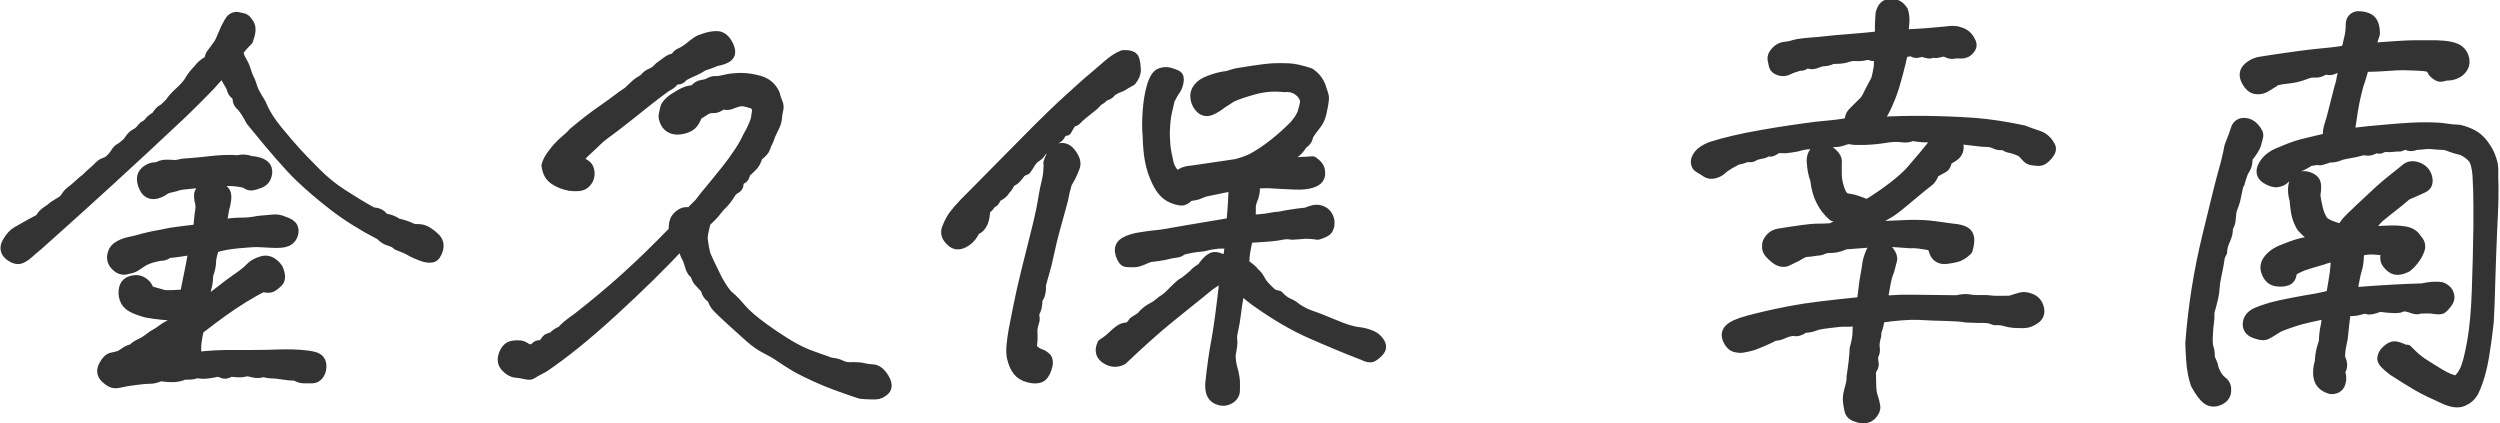<?xml version="1.0" encoding="UTF-8"?>
<svg id="_レイヤー_2" data-name="レイヤー 2" xmlns="http://www.w3.org/2000/svg" width="111.78" height="18.93" viewBox="0 0 111.78 18.93">
  <defs>
    <style>
      .cls-1 {
        fill: #333;
        stroke: #333;
        stroke-linecap: round;
        stroke-linejoin: round;
        stroke-width: .5px;
      }
    </style>
  </defs>
  <g id="_レイアウト" data-name="レイアウト">
    <g>
      <path class="cls-1" d="m5.18,6.86c.07-.11.13-.18.2-.21.06-.03.18-.12.36-.29.12-.19.22-.3.3-.34.07-.03.14-.08.21-.14.06-.06.11-.12.14-.16s.08-.08.13-.1.12-.08.18-.16.16-.16.29-.22c.11-.18.2-.28.28-.32.07-.03.19-.14.36-.32.07-.12.21-.28.42-.47.21-.19.37-.37.46-.53s.22-.32.37-.47c.11-.16.27-.3.49-.41.03-.15.06-.25.1-.3s.1-.12.16-.21.13-.17.17-.24c.05-.07.11-.2.19-.4s.17-.39.27-.56c.08-.15.19-.23.33-.23.15.03.25.05.31.07s.13.1.22.24c.09.14.07.37-.05.7-.21.21-.36.38-.45.53.04.18.1.31.16.41s.13.23.18.4.12.35.21.52c.08.26.15.44.21.54s.14.26.27.46c.16.4.41.8.74,1.2s.61.73.84.98.53.56.89.92c.36.36.75.68,1.17.95s.87.55,1.36.82c.26.01.42.1.49.27.22.01.43.09.64.23.19.03.43.11.72.25.21-.01.37,0,.49.06s.26.15.42.3c.16.14.21.32.15.52s-.14.32-.26.34-.27,0-.45-.07c-.18-.07-.35-.14-.5-.23s-.34-.16-.57-.25c-.08-.08-.2-.15-.35-.19s-.29-.13-.41-.26c-.81-.42-1.49-.85-2.05-1.28s-1.08-.87-1.55-1.32c-.47-.45-1.2-1.29-2.18-2.5-.19-.36-.34-.58-.44-.67-.1-.09-.15-.18-.15-.28s-.04-.17-.11-.23-.13-.13-.15-.23-.09-.21-.17-.34-.17-.3-.26-.5c-.15.18-.26.3-.32.37-.06.07-.15.16-.26.29-.42.44-.84.85-1.25,1.25-2.24,2.11-4.4,4.08-6.48,5.93-.18.14-.29.24-.35.3s-.16.14-.32.23-.33.05-.53-.1-.23-.35-.1-.57c.13-.23.27-.38.43-.47s.33-.19.53-.3.37-.2.5-.27c.07-.14.16-.24.28-.32s.22-.15.32-.24l.37-.23c.08-.05.15-.13.21-.23.06-.1.14-.17.23-.24.09-.06.19-.15.31-.26s.22-.2.32-.27c.11-.11.27-.26.49-.45.14-.15.24-.23.31-.25s.15-.05.24-.12.2-.19.32-.37Zm6.56,5.95c-.23.11-.52.27-.86.48s-.65.42-.93.62-.64.47-1.08.81c-.05.22-.09.42-.11.59-.02.18-.02.4,0,.68.6-.07,1.17-.1,1.71-.09.54,0,1.06,0,1.55-.01.26-.01.5-.02.72-.02s.44,0,.68.02.44.04.62.09.28.15.3.32c.02.16-.01.3-.09.42s-.18.17-.29.17h-.36c-.13,0-.26-.04-.38-.12-.21,0-.4-.02-.58-.05-.18-.03-.33-.05-.45-.05s-.26-.02-.42-.06c-.15.05-.31.06-.48.01s-.29-.05-.37-.02-.28.03-.62-.01c-.14.1-.26.12-.37.06s-.23-.06-.37-.02c-.27.05-.47.07-.58.05-.12-.02-.21-.02-.28.01s-.23.04-.49.04c-.23.12-.57.14-1.03.06-.18.08-.33.12-.47.12s-.31.01-.53.04c-.36.04-.59.08-.71.11s-.22.05-.33.05-.24-.07-.4-.22-.19-.32-.08-.53.23-.33.36-.35.24-.05.32-.08.17-.09.27-.16.2-.12.31-.13c.11-.11.23-.19.36-.25.13-.05.31-.17.54-.35.18-.1.34-.2.48-.31.14-.11.37-.22.69-.33l.08-.29c-.59-.03-1.09-.08-1.52-.16-.29-.08-.51-.16-.66-.25s-.25-.2-.3-.36-.05-.3-.02-.44c.03-.14.11-.23.21-.28s.21-.07.32-.07.21.04.32.12.18.2.23.35l.62.18c.14.04.49.03,1.05-.02,0-.15.04-.38.11-.7s.16-.77.26-1.35c-.51.08-.9.14-1.17.16-.11.08-.2.12-.28.12s-.21.02-.39.07c-.19.05-.33.11-.44.17s-.21.14-.32.21c-.1.07-.23.12-.38.14-.18.07-.35.03-.5-.12-.16-.15-.21-.33-.15-.53.04-.15.13-.26.28-.34.14-.08.28-.13.42-.16s.27-.06.39-.09c.37-.11.7-.18,1-.23.21-.04.37-.08.5-.1s.54-.08,1.24-.16c.01-.21.03-.37.04-.49s.03-.25.05-.39c.02-.14.01-.26-.02-.37s-.04-.23-.03-.35c.07-.19.19-.3.36-.33s.3-.02.4.01.19.09.29.17.13.21.11.38c-.02.17-.05.31-.09.42-.03.23-.08.48-.14.74.36-.05.67-.08.94-.08s.53-.03.76-.08l.68-.06c.14-.01.28.01.43.08.22.07.35.15.4.26s.04.22-.02.36c-.06.14-.17.22-.32.26s-.34.04-.57.03c-.25-.01-.44-.02-.59-.03s-.45.01-.89.05c-.45.04-.82.11-1.12.21-.1.29-.15.51-.15.67,0,.16-.05.35-.13.58,0,.19-.02.38-.07.55-.05.18-.11.44-.17.78.26-.18.53-.38.81-.6s.54-.42.79-.59.44-.32.57-.46c.11-.12.28-.22.52-.29s.46.03.67.31c.12.27.13.47.02.58s-.21.19-.3.23c-.09.03-.2.03-.32-.01Zm-1.35-4.74c-.46-.01-.81,0-1.03.03s-.49.06-.81.09-.52.05-.59.08c-.08.03-.19.06-.34.09s-.27.09-.37.17c-.38.21-.64.15-.78-.15s-.13-.53.03-.68.33-.21.52-.19c.14-.08.27-.12.39-.12s.23,0,.33.01.2,0,.31-.03.25-.04.43-.05.49-.04.93-.09.85-.07,1.22-.04c.21-.05.4-.04.59.04.11,0,.23.02.36.06s.23.11.29.19c.06.09.07.21.03.36s-.13.25-.26.31c-.13.05-.24.09-.34.11s-.17,0-.23-.04-.14-.08-.27-.1-.27-.04-.43-.05Zm-3.53,7.98l.98-.06c-.04-.1-.06-.25-.06-.47-.44.21-.75.38-.92.53Z"/>
      <path class="cls-1" d="m31.89,13.34c-.18-.1-.28-.24-.31-.43-.14-.15-.24-.26-.31-.33s-.12-.18-.16-.35c-.11-.04-.19-.16-.24-.35-.05-.19-.1-.32-.14-.38s-.13-.28-.24-.65c-.9.97-1.94,1.99-3.12,3.07s-2.2,1.9-3.08,2.49c-.27.14-.44.23-.5.28-.06.05-.15.05-.28.02s-.27-.06-.43-.07-.31-.1-.45-.25-.16-.33-.08-.54.2-.33.35-.36.27-.03.36-.02.2.07.32.16c.18.03.3,0,.36-.07.06-.08.13-.11.21-.1s.14-.02.18-.08.08-.12.12-.17.13-.09.27-.1c.11-.14.25-.23.41-.29.11-.14.33-.33.68-.57.82-.64,1.55-1.25,2.19-1.83s1.36-1.27,2.15-2.09c-.01-.26.02-.44.1-.55s.17-.18.27-.23.21-.05.35-.02c.14-.15.24-.26.31-.32s.14-.14.21-.24.19-.25.38-.47c.18-.22.4-.49.65-.8s.46-.6.64-.87.31-.51.41-.73c.12-.19.24-.44.35-.76.03-.18.05-.31.06-.41s-.05-.2-.18-.31c-.26-.08-.43-.12-.52-.12s-.23.03-.42.1c-.15.08-.3.09-.45.02-.16.14-.31.2-.43.19s-.24.02-.35.09-.23.14-.37.23c-.08.21-.16.35-.25.43s-.21.14-.39.18-.33.04-.46-.01c-.13-.05-.23-.14-.29-.27-.06-.13-.09-.24-.07-.32s.04-.18.07-.31c.03-.12.15-.25.34-.39.19-.12.35-.22.48-.28.13-.06.28-.1.46-.11.1-.14.21-.21.35-.23s.25-.05.33-.1c.1-.05.19-.08.28-.07s.24-.02.46-.07c.14-.04.34-.06.63-.07.28,0,.57.04.87.13s.51.28.64.55c.05.19.1.33.14.42s.05.19.02.31-.05.24-.06.38-.07.29-.16.46-.16.34-.21.5c-.08.15-.13.27-.15.35-.02.08-.13.21-.34.37-.05.21-.14.36-.25.46s-.21.2-.31.3c0,.12-.05.21-.14.25s-.15.11-.15.22-.05.17-.13.21-.15.1-.21.19c-.14.23-.29.43-.47.59-.1.11-.17.2-.23.28s-.2.22-.43.44c-.04.18-.07.3-.09.38-.02.08-.04.19-.05.36.05.41.11.68.16.8s.11.23.15.33c.05.1.17.34.36.74.21.37.38.62.53.74s.33.31.55.57c.23.26.56.54.99.85.43.31.82.57,1.18.78s.69.37,1.02.48c.32.11.59.21.81.29.18.01.33.05.47.12s.31.1.53.08c.19,0,.34.01.45.04s.25.05.43.06.34.14.48.37c.14.23.16.41.04.52s-.25.18-.4.18-.37,0-.66-.03c-.22-.07-.44-.14-.68-.23-.31-.11-.61-.22-.88-.33-.37-.16-.66-.29-.86-.39s-.4-.2-.59-.32-.39-.24-.59-.38-.42-.26-.64-.37-.46-.28-.71-.5c-.25-.23-.52-.47-.81-.73s-.49-.46-.62-.59-.2-.28-.23-.43Zm-6.46-5.07c-.22-.04-.42-.12-.62-.25s-.31-.33-.35-.62c.04-.15.12-.3.23-.45s.21-.28.32-.39c.1-.11.21-.21.33-.31.12-.1.22-.2.32-.31.44-.37.85-.69,1.24-.96.39-.27.63-.45.72-.52s.25-.19.48-.34c.15-.14.26-.24.33-.31s.2-.16.39-.27c.08-.11.18-.19.3-.24.12-.05.21-.11.29-.19.07-.08.14-.14.19-.17s.14-.1.25-.18.23-.13.35-.13c.05-.12.13-.2.23-.24s.22-.11.37-.22c.18-.15.31-.25.39-.3s.21-.1.37-.15c.15-.05.32-.08.51-.08.19.01.34.14.46.37.12.23.12.4.02.49-.1.1-.28.16-.54.21-.18.08-.37.15-.57.21-.15.1-.29.17-.42.23-.13.05-.29.13-.48.23-.08.11-.16.16-.24.15s-.14.03-.21.1c-.06.08-.16.15-.3.22-.23.16-.49.36-.76.57s-.6.48-.98.78-.68.53-.9.69-.42.32-.59.5c-.19.18-.34.32-.45.42s-.21.24-.29.4c.26.1.42.2.47.32s.06.24.03.37-.11.24-.22.32c-.12.08-.33.1-.65.06Z"/>
      <path class="cls-1" d="m42.41,10.1c.08-.19.17-.35.27-.48s.25-.31.47-.54c.33-.33.7-.7,1.11-1.12s.99-1,1.73-1.75,1.36-1.35,1.85-1.79.83-.76,1.05-.93c.21-.18.43-.37.65-.56s.44-.35.68-.44c.27-.01.43.04.47.16s.06.27.07.44-.06.34-.19.5c-.18.1-.32.18-.43.25-.26.1-.42.18-.49.27s-.17.14-.31.16c-.04.08-.12.15-.25.21-.1.11-.19.21-.3.29-.1.08-.22.18-.36.29s-.24.2-.3.27c-.06.07-.13.1-.21.08-.07.1-.15.23-.25.41-.12.01-.2.06-.24.13s-.08.14-.13.18-.13.09-.23.11c-.1.12-.15.21-.17.25-.02.04-.13.12-.34.23-.04.11-.12.2-.23.27s-.19.15-.26.26c-.06.1-.13.21-.21.32-.14.05-.23.11-.27.17s-.1.13-.17.21-.16.13-.26.17c-.07.15-.14.27-.23.35-.08.15-.21.25-.39.31-.04.16-.12.26-.25.29-.05.12-.14.22-.27.29,0,.23-.03.43-.1.59s-.18.27-.33.31c-.1.22-.23.39-.39.5s-.31.16-.43.14-.24-.11-.35-.26-.12-.32-.02-.51Zm4.49-2.81c.11-.36.26-.56.46-.63.2-.06.38.02.53.24.16.22.21.41.14.57-.06.16-.12.3-.17.4s-.12.21-.18.32c-.07.23-.13.49-.18.76-.29,1.03-.49,1.77-.59,2.25s-.18.79-.23.95-.1.36-.16.57c.01.31-.04.53-.16.64.01.27-.04.49-.16.66.04.16.05.28.02.35s-.05.16-.07.27c-.02.11-.02.22-.01.34s0,.31-.04.58c.14.15.26.24.38.28.12.03.21.1.29.18.07.09.08.24,0,.46s-.17.35-.31.39-.29.03-.47-.02c-.21-.05-.36-.15-.47-.29s-.19-.33-.25-.58-.02-.68.09-1.29c.12-.61.23-1.17.34-1.67.1-.44.26-1.11.49-2.01s.39-1.57.46-2.01.14-.76.19-.96c.05-.21.07-.45.07-.74Zm9.13,1.5c-.1.22-.14.4-.13.53,0,.14,0,.31-.01.53.38-.01.66-.04.82-.07s.33-.06.51-.07c.38-.08.78-.14,1.19-.18.25-.11.44-.15.59-.11s.26.11.33.23.1.23.09.34c0,.11-.04.2-.08.27-.05.07-.19.14-.42.21-.27-.04-.48-.05-.62-.04s-.31.03-.53.04c-.15-.03-.3-.03-.45,0s-.28.05-.38.06c-.1.01-.26.03-.48.04-.16.01-.39.03-.68.04-.08.37-.13.61-.14.72s-.03.27-.04.49c.25.15.4.28.47.39.1.08.18.18.25.31s.14.23.23.32.16.17.25.25.2.13.35.15c.15.16.29.27.41.32s.23.11.32.18c.09.08.21.15.37.24.16.08.39.17.69.27.26.11.58.24.96.39s.7.23.96.25c.26.05.45.12.56.19s.21.17.27.29c.06.12.04.23-.05.33s-.19.18-.28.23c-.09.05-.22.02-.4-.07-.81-.31-1.59-.64-2.34-.97s-1.52-.78-2.32-1.34c-.27-.18-.57-.42-.88-.74-.04.31-.08.53-.1.64s-.05.29-.08.55-.07.5-.12.72-.07.38-.05.48c.02.1,0,.32-.07.65-.01.22.03.48.12.78.04.16.06.3.07.4s0,.24,0,.42-.1.31-.27.39-.34.07-.53-.03-.27-.32-.25-.67c.08-.75.17-1.4.28-1.96.1-.55.22-1.45.36-2.7h-.29c-.21.11-.4.24-.59.4s-.37.3-.53.43-.54.44-1.14.92c-.6.49-1.28,1.1-2.06,1.84-.23.12-.46.11-.7-.04s-.29-.36-.16-.64c.18-.11.32-.22.43-.33s.22-.2.33-.28.21-.11.31-.11.21-.09.33-.27c.11-.07.23-.14.35-.23.11-.15.27-.28.47-.39.14-.07.24-.14.32-.21s.15-.13.24-.18.19-.15.33-.29.24-.24.32-.31c.07-.07.14-.12.19-.14s.21-.15.47-.37c.05-.08.18-.18.37-.29.08-.14.18-.25.29-.35s.21-.14.32-.12c.1.01.28.09.52.23.07-.41.11-.7.12-.88-.19-.01-.38-.01-.57,0-.23.03-.39.05-.48.08-.09.03-.2.05-.34.06s-.26.03-.37.05-.25.05-.41.09c-.07.07-.15.11-.25.12s-.18.03-.25.04-.17.04-.31.07-.35.06-.64.09c-.11.04-.22.09-.34.14s-.24.09-.36.09-.23,0-.33-.01-.17-.12-.24-.31c-.06-.19-.04-.34.07-.45s.32-.2.64-.27c.41-.07.7-.11.86-.12s.6-.08,1.3-.21c.7-.12,1.4-.24,2.08-.35.07-.68.1-1.24.1-1.68-.23.03-.4.05-.51.08-.25.05-.46.1-.63.13s-.3.08-.39.12c-.09.05-.25.09-.48.11-.1.1-.18.16-.27.19s-.25,0-.51-.11c-.25-.11-.45-.33-.62-.67s-.27-.66-.33-.98-.09-.69-.1-1.1c-.03-.29-.03-.65,0-1.08s.09-.81.19-1.14c.1-.33.23-.52.37-.56.14-.05.27-.05.39-.02.12.03.21.07.3.11s.11.13.08.28-.07.26-.13.34c-.06.08-.15.23-.26.45-.03.15-.07.32-.12.52s-.09.49-.1.87c-.01.18,0,.39.02.64s.08.51.14.79.22.5.45.67c.11-.18.32-.27.64-.29.34-.05,1-.15,1.97-.29.3-.08.55-.17.74-.27.62-.34,1.24-.83,1.87-1.46.19-.22.31-.41.37-.57.05-.18.09-.32.11-.43.02-.11,0-.23-.08-.36-.08-.13-.19-.23-.34-.31s-.33-.11-.53-.09c-.44-.05-.88-.02-1.33.1s-.79.24-1.03.35l-.45.29c-.15.12-.31.22-.47.29s-.31.05-.43-.06-.2-.25-.23-.43.01-.33.12-.47.27-.24.47-.31c.27-.11.55-.18.82-.21.21-.07.38-.12.53-.14s.36-.06.64-.1.56-.08.86-.1c.22-.01.45-.01.69,0s.56.08.95.21c.23.16.39.36.47.59s.13.39.14.47-.02.3-.1.66c-.04.22-.13.41-.26.57-.13.16-.24.32-.34.47-.01.16-.1.29-.25.37-.11.19-.23.33-.36.41-.13.08-.27.24-.42.47.31-.01.54-.02.69-.03.14,0,.33-.02.56-.03.16.11.26.22.29.33s.03.22,0,.32-.12.18-.27.24-.34.09-.57.1c-.18,0-.31,0-.4-.01-.09,0-.23-.01-.43-.02s-.38-.02-.53-.03-.4,0-.73.02c.05.18.05.38-.02.59Z"/>
      <path class="cls-1" d="m82.46,10.92c-.23.1-.43.14-.59.14s-.28.02-.36.06-.16.06-.26.06c-.25.04-.41.06-.49.06s-.23.07-.45.21c-.1.04-.23.11-.39.19s-.34.05-.53-.1-.3-.28-.33-.36-.03-.17-.02-.26.07-.18.16-.28.23-.16.39-.18c.88-.14,1.42-.21,1.62-.21.19,0,.41,0,.66-.02.26-.12.57-.26.92-.41-.38-.07-.66-.13-.82-.18-.22-.19-.39-.41-.52-.67-.13-.25-.22-.56-.26-.93-.05-.15-.09-.28-.11-.4-.02-.12-.04-.27-.05-.46.01-.25.1-.4.27-.46s.31-.05.43.02.22.16.29.25.1.19.08.32v.47c0,.21.04.44.13.7.09.26.21.4.38.42s.32.06.46.11c.14.05.28.11.42.16.42-.26.82-.53,1.18-.81s.63-.52.81-.73.37-.43.58-.68.43-.53.67-.84c-.18-.03-.32-.03-.42-.01-.1.02-.22.02-.35.01-.13-.01-.29-.03-.48-.06-.11.07-.26.09-.45.06s-.44-.02-.74.03-.61.08-.92.09-.51,0-.59-.02-.18-.02-.29.02-.2.07-.27.08-.15.02-.26.02-.21,0-.31.01c-.1,0-.26,0-.48-.03-.12.08-.24.12-.34.12s-.27.03-.5.1c-.23.04-.39.06-.48.07-.09,0-.22,0-.38-.01-.16.12-.27.18-.33.16s-.15.01-.29.08c-.23.04-.38.08-.43.12s-.12.06-.2.05-.15,0-.21.03-.15.05-.25.07-.23.09-.41.19c-.16.1-.29.18-.38.27-.09.08-.2.14-.33.17-.13.03-.24.02-.34-.05s-.19-.13-.29-.18-.15-.13-.16-.23.03-.21.13-.34c.1-.13.28-.24.52-.34.66-.21,1.41-.38,2.27-.53.85-.15,1.67-.27,2.45-.37.56-.05.88-.09.97-.1s.26-.04.52-.08c.01-.22.06-.37.13-.44s.15-.15.22-.22l.21-.21c.12-.1.23-.25.31-.45.14-.27.23-.45.28-.53.05-.08.08-.2.11-.35s.05-.26.06-.33.01-.26,0-.57c-.18.07-.3.09-.36.05-.06-.03-.16-.04-.29-.01s-.26.04-.4.03-.27.01-.41.06-.35.07-.64.07c-.15.07-.27.1-.37.1s-.2.03-.32.08-.22.07-.32.04-.17-.02-.24.03c-.06.05-.13.06-.22.05-.23.07-.41.13-.52.19-.12.06-.24.07-.37.03-.13-.04-.21-.11-.23-.19-.02-.09-.04-.18-.06-.28-.02-.1.02-.21.13-.33s.23-.19.37-.21c.15-.01.3-.04.45-.09s.51-.09,1.09-.13c.46-.05.93-.1,1.38-.13s.92-.08,1.38-.13c0-.16,0-.32,0-.48s.02-.35.03-.56c.07-.26.19-.39.37-.39.25-.04.44.05.59.29.05.18.07.35.05.51-.02.16-.03.36-.03.57.3-.03.55-.04.74-.05s.55-.04,1.09-.09c.22-.03.37-.04.46-.03.09,0,.19.03.3.07s.2.1.27.18.12.17.16.26.02.17-.05.26-.14.14-.21.16c-.06.03-.2.03-.42.02-.15.05-.31.02-.47-.1-.27.07-.43.1-.48.08-.05-.01-.1,0-.15.02s-.18,0-.39-.08c-.19.07-.32.08-.38.02-.06-.05-.23-.04-.5.04-.05.26-.13.58-.23.96s-.2.72-.32,1.02c-.12.29-.21.5-.28.62s-.17.3-.31.54c.72-.04,1.46-.06,2.2-.05s1.47.04,2.18.09c.64.05,1.37.16,2.17.33.1.04.2.08.32.12s.23.08.35.12c.12.04.21.1.3.18s.15.17.21.28c.06.1.02.23-.12.39-.14.16-.26.23-.36.23s-.19-.02-.3-.03c-.1-.01-.19-.06-.26-.15s-.15-.17-.25-.24c-.23-.1-.39-.15-.47-.16s-.19-.06-.33-.14c-.12.03-.24.01-.34-.04-.1-.05-.23-.09-.38-.09s-.31-.02-.47-.04-.49-.06-.96-.11c.1.15.14.29.14.41s-.04.23-.12.31-.21.16-.39.25c-.03.18-.08.29-.15.33s-.21.12-.42.23c-.08.21-.17.34-.27.41s-.26.2-.49.39c-.26.22-.52.43-.77.64-.25.21-.47.36-.65.45-.14.07-.42.27-.86.59.63-.04,1.29-.08,1.97-.1.21,0,.41,0,.62.01s.62.06,1.23.15c.37.03.6.1.7.23s.1.36,0,.7c-.16.16-.33.26-.48.3s-.3.06-.44.08-.26,0-.37-.08-.18-.24-.23-.5c-.49-.1-.83-.14-1.03-.12-.33-.03-.72-.05-1.17-.08-.36.03-.7.05-1.05.08s-.61.05-.8.06Zm.35,5.95c.08-.52.13-.94.14-1.27.08-.29.13-.54.13-.75,0-.21.02-.4.05-.56-.21.05-.39.08-.55.07s-.29,0-.37.01-.25.03-.51.06-.46.07-.58.12c-.13.05-.28.08-.44.08-.21.14-.36.18-.45.14-.16,0-.32.04-.47.11s-.29.11-.43.11c-.12.07-.25.13-.37.18s-.26.12-.42.18c-.16.07-.35.12-.58.16-.1.03-.21.02-.35-.01s-.25-.14-.33-.32-.06-.33.06-.45c.11-.12.38-.25.82-.37s1.07-.27,1.89-.43c.72-.14,1.8-.27,3.22-.41.04-.3.08-.62.12-.96.05-.29.1-.52.12-.71s.08-.37.16-.56.21-.28.38-.26.31.1.41.24c.1.14.14.26.11.36l-.12.46c-.08.19-.14.41-.18.66s-.09.49-.14.72c.33-.01.59-.03.79-.04s1.06,0,2.57.02c.23-.05.42-.07.56-.04.14.03.31.04.49.03.18,0,.34,0,.47.02s.42.02.87.01c.21-.07.37-.12.49-.15s.27-.01.44.06.28.21.33.4,0,.35-.16.46-.32.18-.49.18-.32,0-.45-.01-.27-.04-.41-.08c-.14-.04-.29-.05-.44-.04-.16-.07-.31-.1-.45-.1s-.41,0-.82-.02c-.22-.04-.52-.06-.9-.07s-.81-.02-1.29-.05c-.42-.01-.99.03-1.7.14-.04.26-.08.43-.11.51-.04.08-.05.15-.05.22s-.01.13-.04.22c-.04.16-.05.3-.03.42.02.12,0,.23-.07.34-.01.15,0,.26.02.34s-.01.18-.12.32c0,.21,0,.42.01.65,0,.23.03.41.08.55.05.14.08.28.1.4.02.12-.03.25-.16.38s-.31.17-.54.11-.37-.15-.4-.3-.06-.28-.07-.41,0-.3.06-.5.1-.4.12-.57Z"/>
      <path class="cls-1" d="m100.07,8.22c-.05.26-.1.46-.13.62s-.1.35-.19.59c-.01.14-.03.27-.04.4s-.05.24-.12.32c.01.19-.03.38-.12.57s-.14.38-.14.55c-.07.11-.11.22-.12.33s-.04.24-.07.4-.06.31-.09.45-.05.3-.06.46c0,.18-.08.53-.23,1.05.01.18,0,.33-.02.47s-.04.33-.05.59,0,.44.04.55.05.25.05.43c.1.21.15.35.16.42s.05.18.12.31.16.25.29.35.18.24.16.42-.12.3-.31.38-.36.06-.5-.04c-.14-.1-.31-.32-.5-.67-.07-.21-.12-.41-.15-.62-.04-.21-.07-.61-.09-1.21.12-1.6.37-3.18.75-4.75.38-1.57.62-2.54.73-2.92s.2-.76.27-1.13c.14-.34.23-.59.28-.76.05-.16.16-.25.33-.26.17,0,.32.06.46.22s.19.27.16.37-.06.21-.09.34c-.04.13-.16.33-.38.6,0,.21-.03.36-.09.46-.06.1-.11.18-.13.25s-.08.21-.14.44Zm7.55,7.44c.25.26.47.46.69.6s.47.3.77.48.55.28.76.31c.15-.1.28-.26.39-.49s.22-.66.33-1.28.18-1.39.21-2.31.06-1.87.07-2.85v-.96c0-.38-.01-.83-.04-1.33-.03-.37-.1-.63-.21-.77-.12-.14-.28-.26-.48-.36-.29-.07-.48-.13-.57-.17s-.22-.08-.38-.08c-.16,0-.29-.02-.4-.03s-.22-.01-.33,0-.25.03-.43.04c-.18.08-.33.06-.45-.06-.15.1-.25.14-.3.13s-.13,0-.24.01-.21.02-.3.01-.17.01-.24.05-.14.03-.23-.02c-.18.11-.31.15-.41.13s-.19-.02-.29.01-.19.05-.28.07-.2.04-.33.06-.25.05-.37.1-.26.07-.44.07c-.25.1-.4.14-.45.12s-.19,0-.41.04c-.16.11-.42.24-.76.39-.16.19-.28.32-.36.4s-.18.13-.32.15-.3-.03-.5-.16-.23-.33-.09-.57.38-.44.74-.57c.37-.16.69-.28.96-.35s.68-.16,1.21-.29c-.05-.16-.04-.35.03-.56.07-.21.13-.41.17-.6.08-.31.15-.59.21-.82s.1-.4.14-.51c.04-.27.1-.5.18-.68-.25-.01-.42,0-.52.05-.1.05-.19.06-.28.04s-.16,0-.25.05-.19.08-.33.07-.27.02-.39.07c-.19.07-.34.12-.45.14s-.23.05-.37.06-.31.04-.51.08c-.23.15-.4.26-.51.32s-.24.09-.39.07-.29-.13-.41-.36-.09-.42.09-.57c.18-.16.39-.24.6-.26,1.23-.19,2.12-.31,2.68-.36.55-.05.92-.1,1.1-.15.05-.22.1-.42.14-.59s.06-.37.06-.57.1-.32.29-.35c.21,0,.38.04.51.12.15.1.23.31.23.64-.08.23-.15.45-.21.66,1.04-.08,1.71-.12,2-.12h.71c.21,0,.41,0,.6.02s.38.05.54.12.27.19.33.36.05.32-.02.44-.16.21-.29.27-.24.09-.34.09c-.1,0-.2.02-.3.05s-.22-.03-.37-.18c-.07-.15-.15-.24-.24-.26-.09-.02-.26-.04-.5-.05-.29-.01-.5-.02-.65-.02s-.35.01-.61.03-.64.04-1.13.05c-.08.31-.15.53-.19.65-.05.12-.11.35-.19.69s-.17.9-.28,1.68c.55-.07,1.18-.13,1.89-.19s1.25-.09,1.61-.08c.36,0,.63.02.82.05.18.03.39.05.62.06.22.05.42.13.59.22s.33.23.47.42.23.35.28.47c.05.12.09.24.12.36.03.12.04.32.03.6.01.31.02.63.01.93,0,.31-.03.81-.06,1.52s-.06,1.44-.08,2.19c-.02.76-.04,1.38-.07,1.86-.05.48-.12.99-.21,1.54s-.23,1.06-.45,1.54c-.11.21-.27.35-.48.44-.21.09-.49.05-.83-.11-.49-.22-.89-.41-1.18-.58-.29-.17-.65-.39-1.08-.67-.31-.23-.48-.41-.48-.52,0-.12.06-.24.19-.36s.25-.18.35-.17.25.06.47.17Zm-4.02-4.92c-.41-.33-.65-.55-.71-.67-.06-.12-.12-.25-.16-.39s-.08-.39-.11-.75c-.1-.34-.09-.63.02-.86.16-.14.32-.19.47-.16s.27.09.35.18.1.3.04.62c.01.15.05.34.1.57s.13.42.22.57c.09.15.38.29.87.41.1-.12.17-.22.23-.3s.26-.28.6-.6c.35-.33.64-.6.88-.82.24-.22.62-.53,1.14-.94.15-.15.33-.18.55-.1s.36.23.41.44,0,.35-.14.42-.27.13-.37.17-.23.11-.39.17c-.19.16-.33.28-.42.35-.09.07-.22.17-.38.3s-.31.25-.45.36c-.14.16-.25.28-.35.35s-.22.16-.37.27c.38.03.73.03,1.04.01.31-.02.59-.01.84.03.25.04.43.15.52.33.15.14.19.29.13.46-.06.17-.15.32-.26.46s-.21.24-.31.31c-.21.1-.37.13-.49.1s-.24-.12-.35-.27c-.1-.14-.1-.33,0-.59-.27-.01-.49-.03-.64-.04s-.37.01-.66.08c0,.31-.02.55-.06.72-.07.23-.12.44-.15.63-.04.18-.06.37-.07.54,1.27-.1,2.32-.16,3.14-.18.18-.04.32-.06.44-.07s.22,0,.32,0,.18.05.27.12.13.16.15.26c.02.1-.01.2-.1.32-.09.12-.16.19-.22.23s-.21.03-.45-.01c-.33-.01-.52,0-.58.02-.06.03-.16.01-.3-.04-.22-.08-.38-.1-.49-.04s-.43.05-.96-.02c-.27.11-.45.15-.53.11s-.2-.02-.36.03c-.16.05-.37.07-.63.04-.07.52-.11.86-.12,1.02s-.04.34-.09.55-.06.41-.05.58c.12.22.12.42-.02.59.08.18.09.35.03.52-.06.17-.19.25-.4.24-.26-.07-.43-.21-.5-.41s-.06-.47.03-.8c.01-.19.03-.35.06-.47s.07-.26.12-.41c.01-.29.04-.52.08-.69s.05-.37.04-.6c-.66.14-1.11.24-1.36.32s-.53.17-.83.3c-.29.19-.48.3-.58.34-.1.03-.26,0-.47-.08s-.3-.23-.28-.42.14-.33.33-.43c.22-.1.45-.18.7-.25s.58-.14,1-.22.76-.14,1.02-.18c.25-.05.47-.1.67-.15.08-.45.14-.79.17-1.03s.05-.49.05-.76c-.23.04-.4.08-.49.11s-.22.08-.38.12-.37.11-.62.19c-.18.07-.36.16-.53.27,0,.22-.07.35-.2.4s-.29.06-.47.03c-.19-.03-.32-.15-.41-.36-.09-.21-.06-.41.1-.6s.39-.34.71-.45c.34-.14.6-.22.79-.26.18-.03.4-.08.65-.13Z"/>
    </g>
  </g>
</svg>